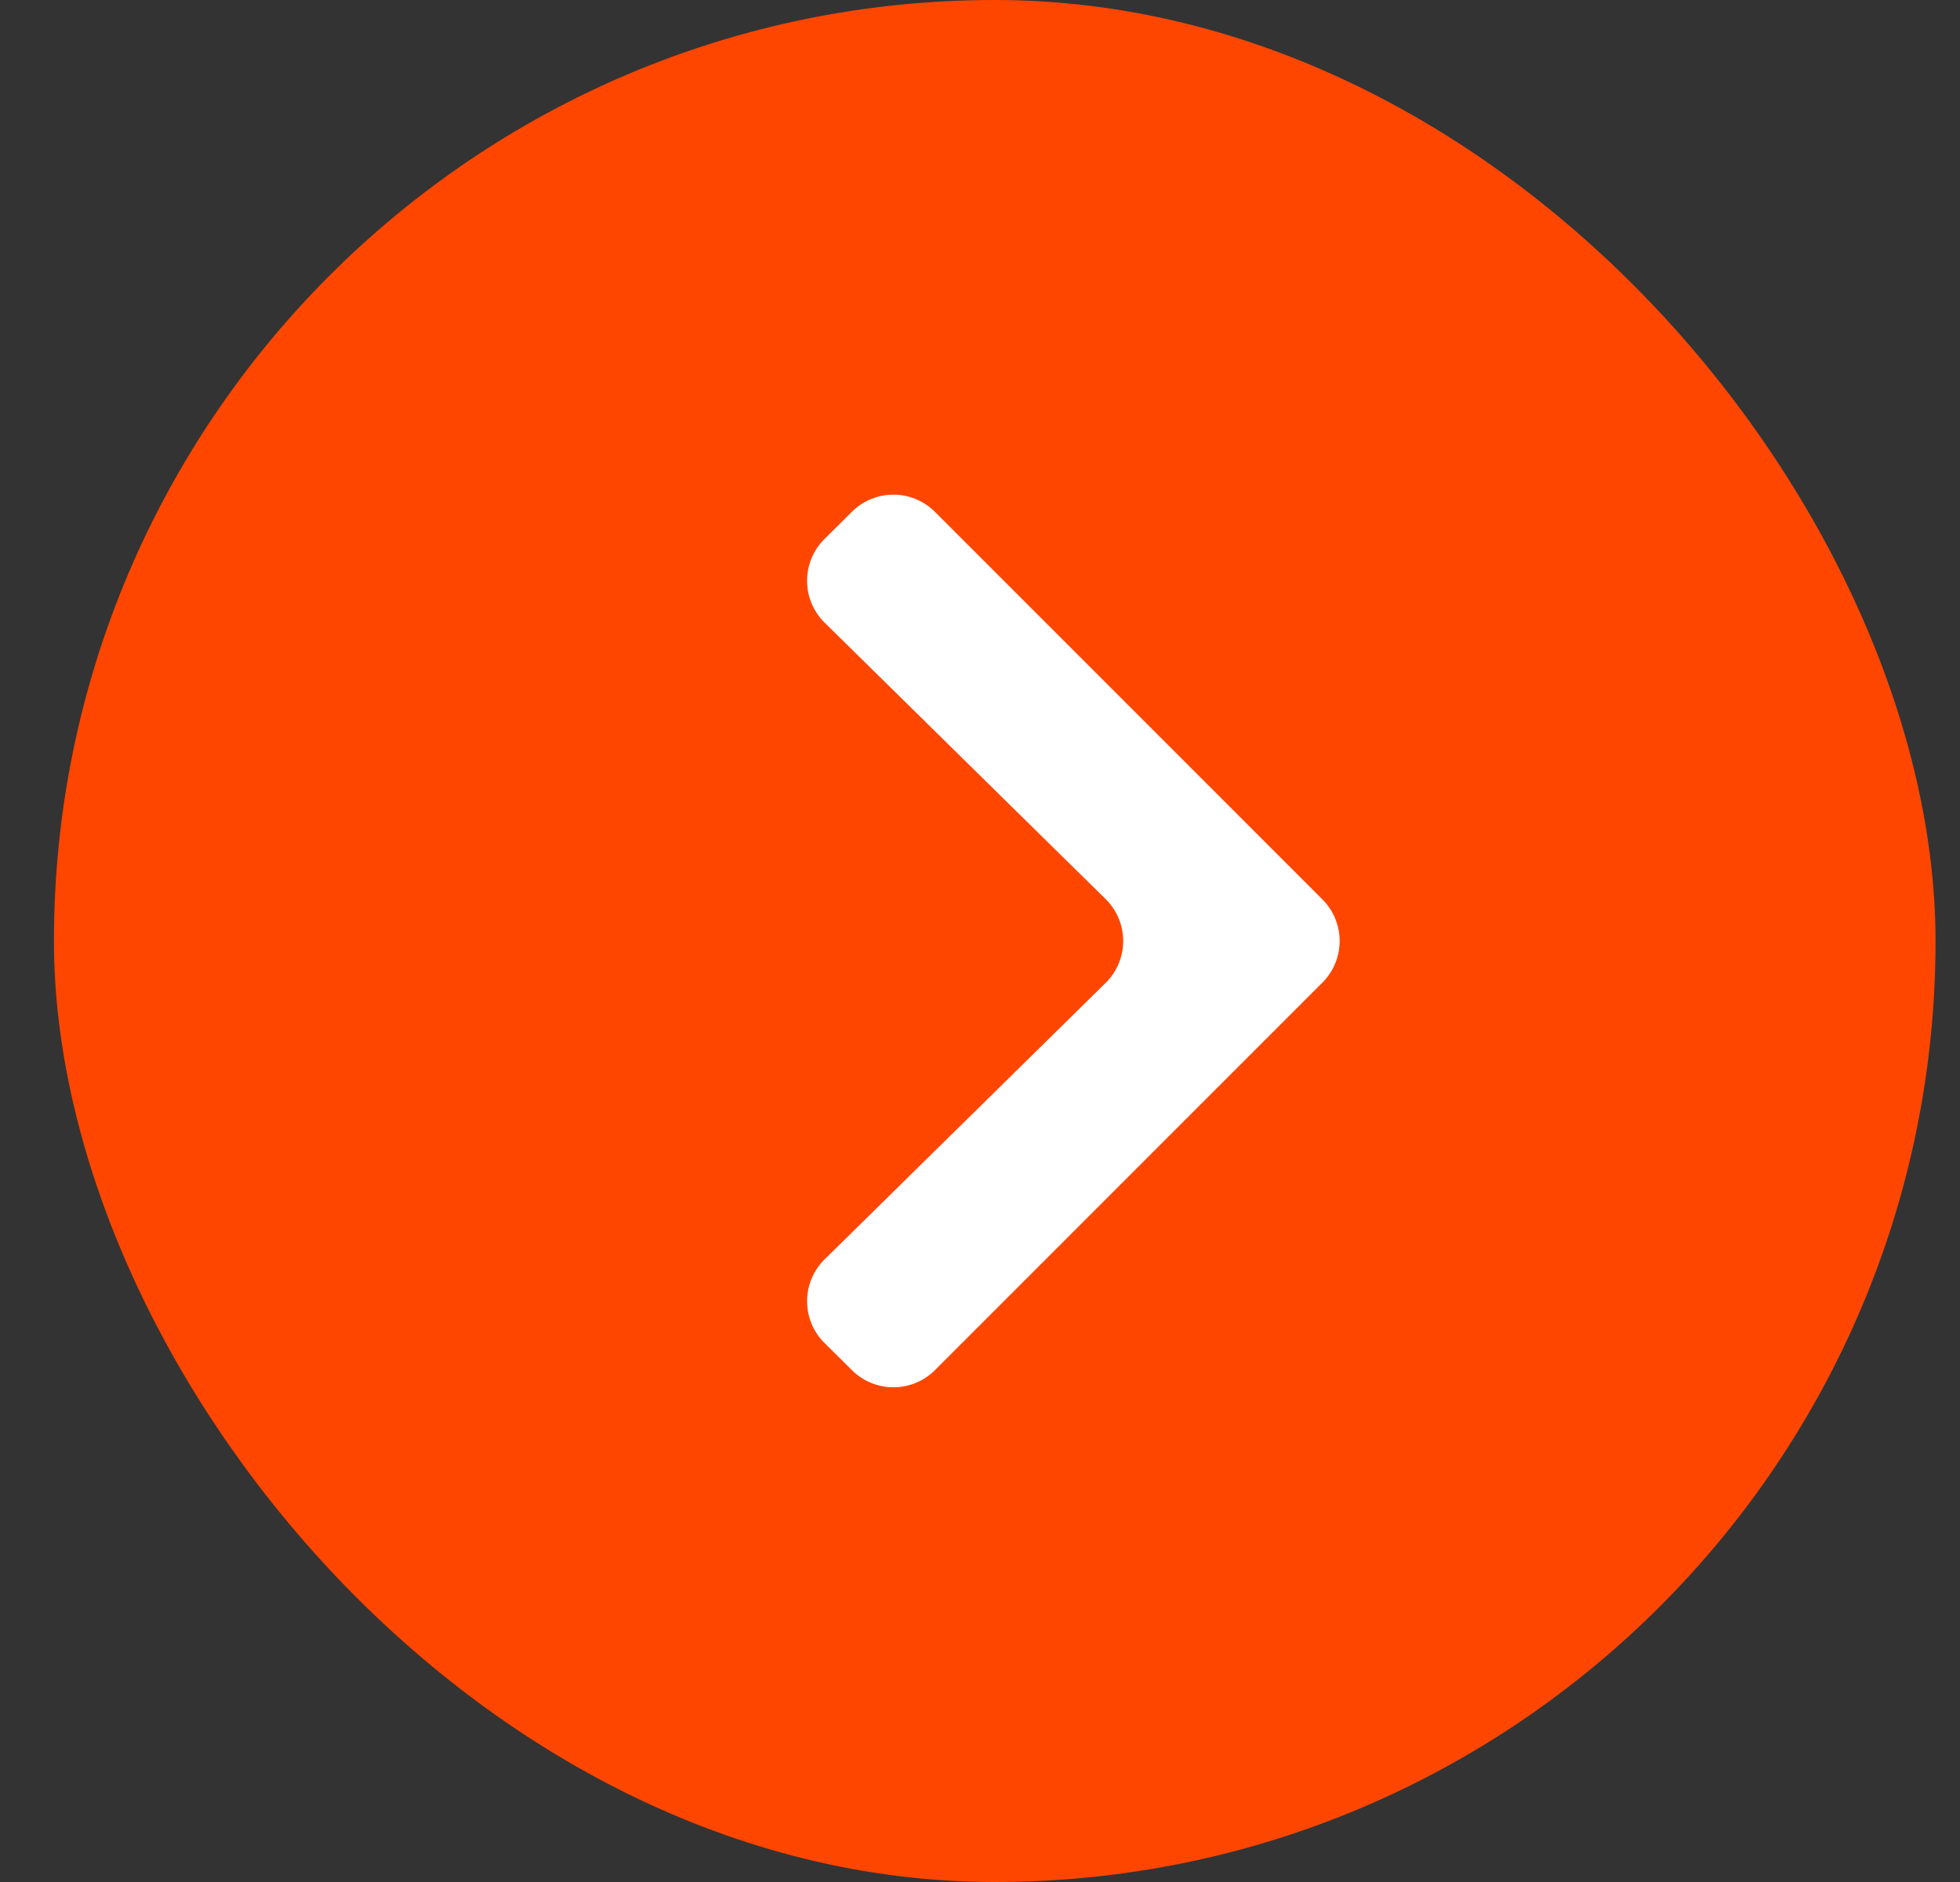 <?xml version="1.0" encoding="UTF-8"?> <svg xmlns="http://www.w3.org/2000/svg" width="25" height="24" fill="none"><rect width="100%" height="100%" fill="#333333" stroke="none"/><rect width="24" height="24" x=".688" fill="#FE4600" rx="12"></rect><path fill="#fff" d="M11.926 17.472a.75.75 0 0 1-1.058.002l-.351-.347a.75.75 0 0 1 .002-1.068l3.583-3.524a.75.75 0 0 0 0-1.07l-3.583-3.524a.75.75 0 0 1-.002-1.068l.35-.347a.75.75 0 0 1 1.059.002l4.942 4.942a.75.75 0 0 1 0 1.06l-4.942 4.942Z"></path></svg> 